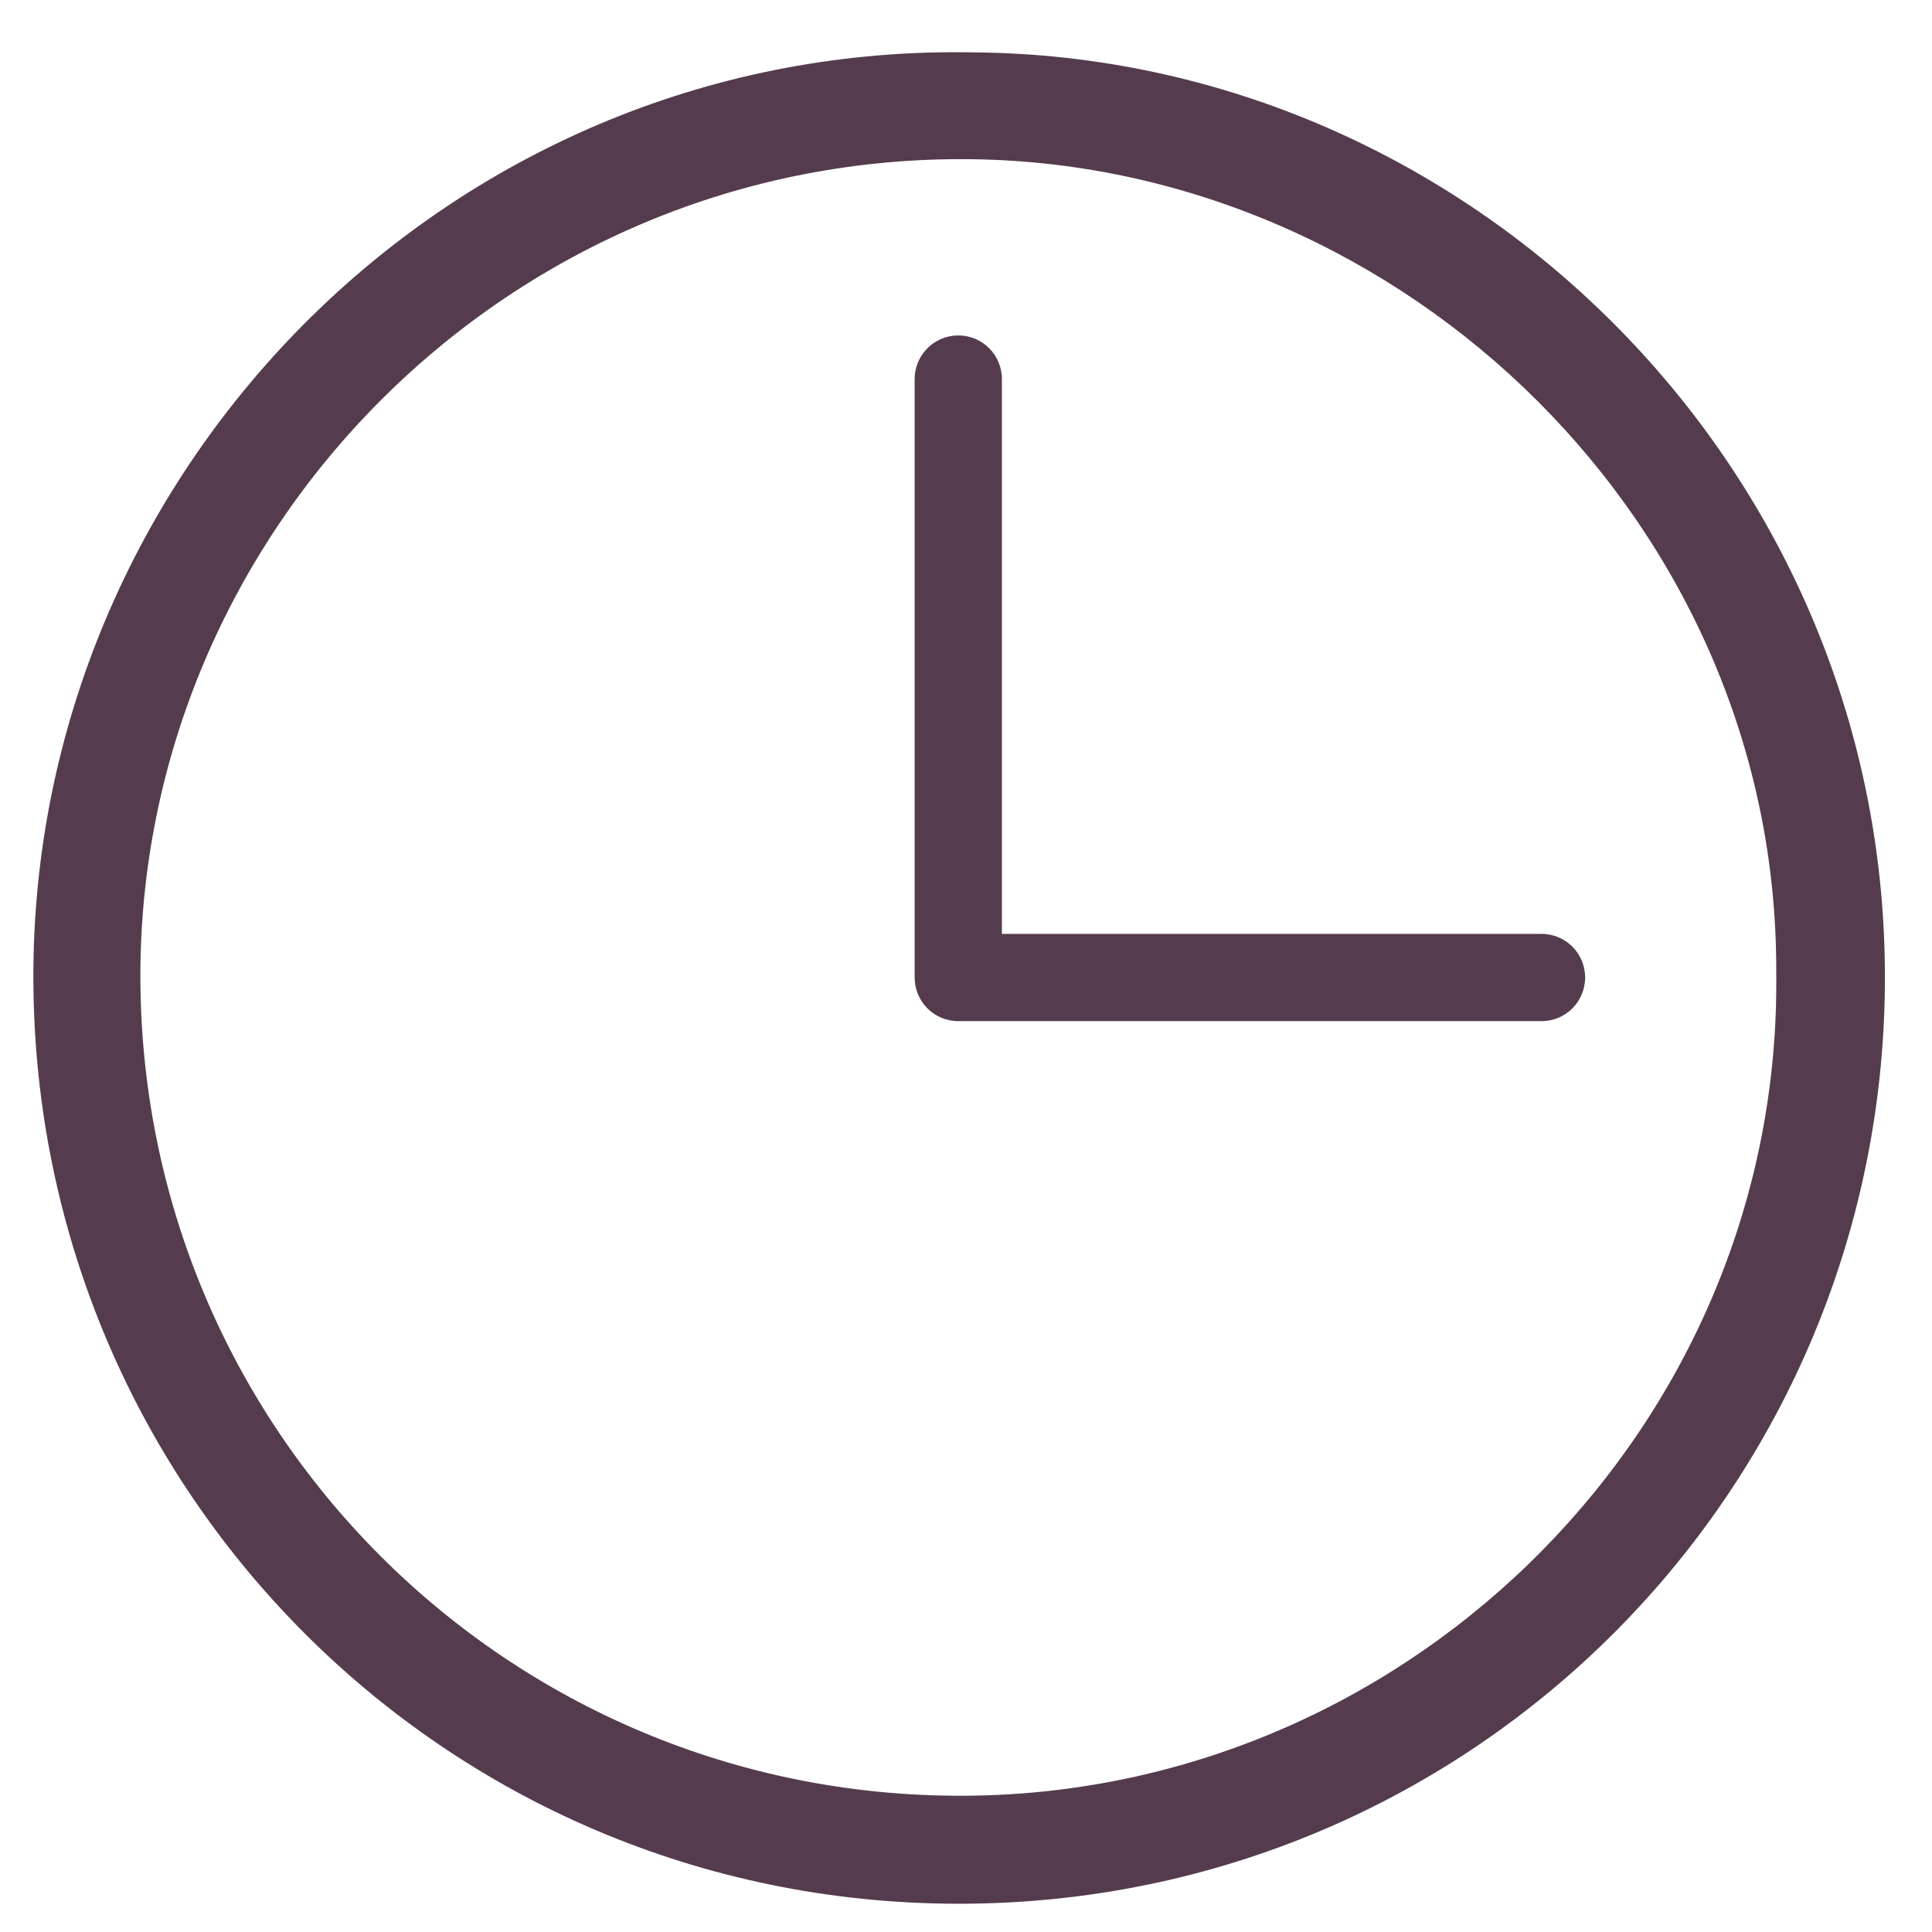 <svg width="24" height="24" viewBox="0 0 24 24" fill="none" xmlns="http://www.w3.org/2000/svg">
<g clip-path="url(#clip0_1078_374)">
<path d="M12.11 0.651C18.231 0.706 23.378 5.766 23.415 12.068C23.453 18.457 18.317 23.655 11.902 23.649C5.478 23.643 0.352 18.42 0.415 12.013C0.478 5.754 5.661 0.517 12.11 0.651ZM22.065 12.088C22.093 6.541 17.456 2.055 12.086 1.978C6.324 1.897 1.71 6.612 1.744 12.184C1.78 17.852 6.414 22.399 12.098 22.306C17.578 22.217 22.134 17.668 22.065 12.088Z" fill="#543C4E"/>
<path d="M19.149 11.601H12.446V4.709C12.446 4.409 12.204 4.167 11.904 4.167C11.605 4.167 11.362 4.409 11.362 4.709V12.143C11.362 12.443 11.605 12.685 11.904 12.685H19.149C19.449 12.685 19.691 12.443 19.691 12.143C19.691 11.843 19.449 11.601 19.149 11.601Z" fill="#543C4E"/>
</g>
<defs>
<clipPath id="clip0_1078_374">
<rect width="23" height="23" fill="white" transform="translate(0.415 0.649)"/>
</clipPath>
</defs>
</svg>
